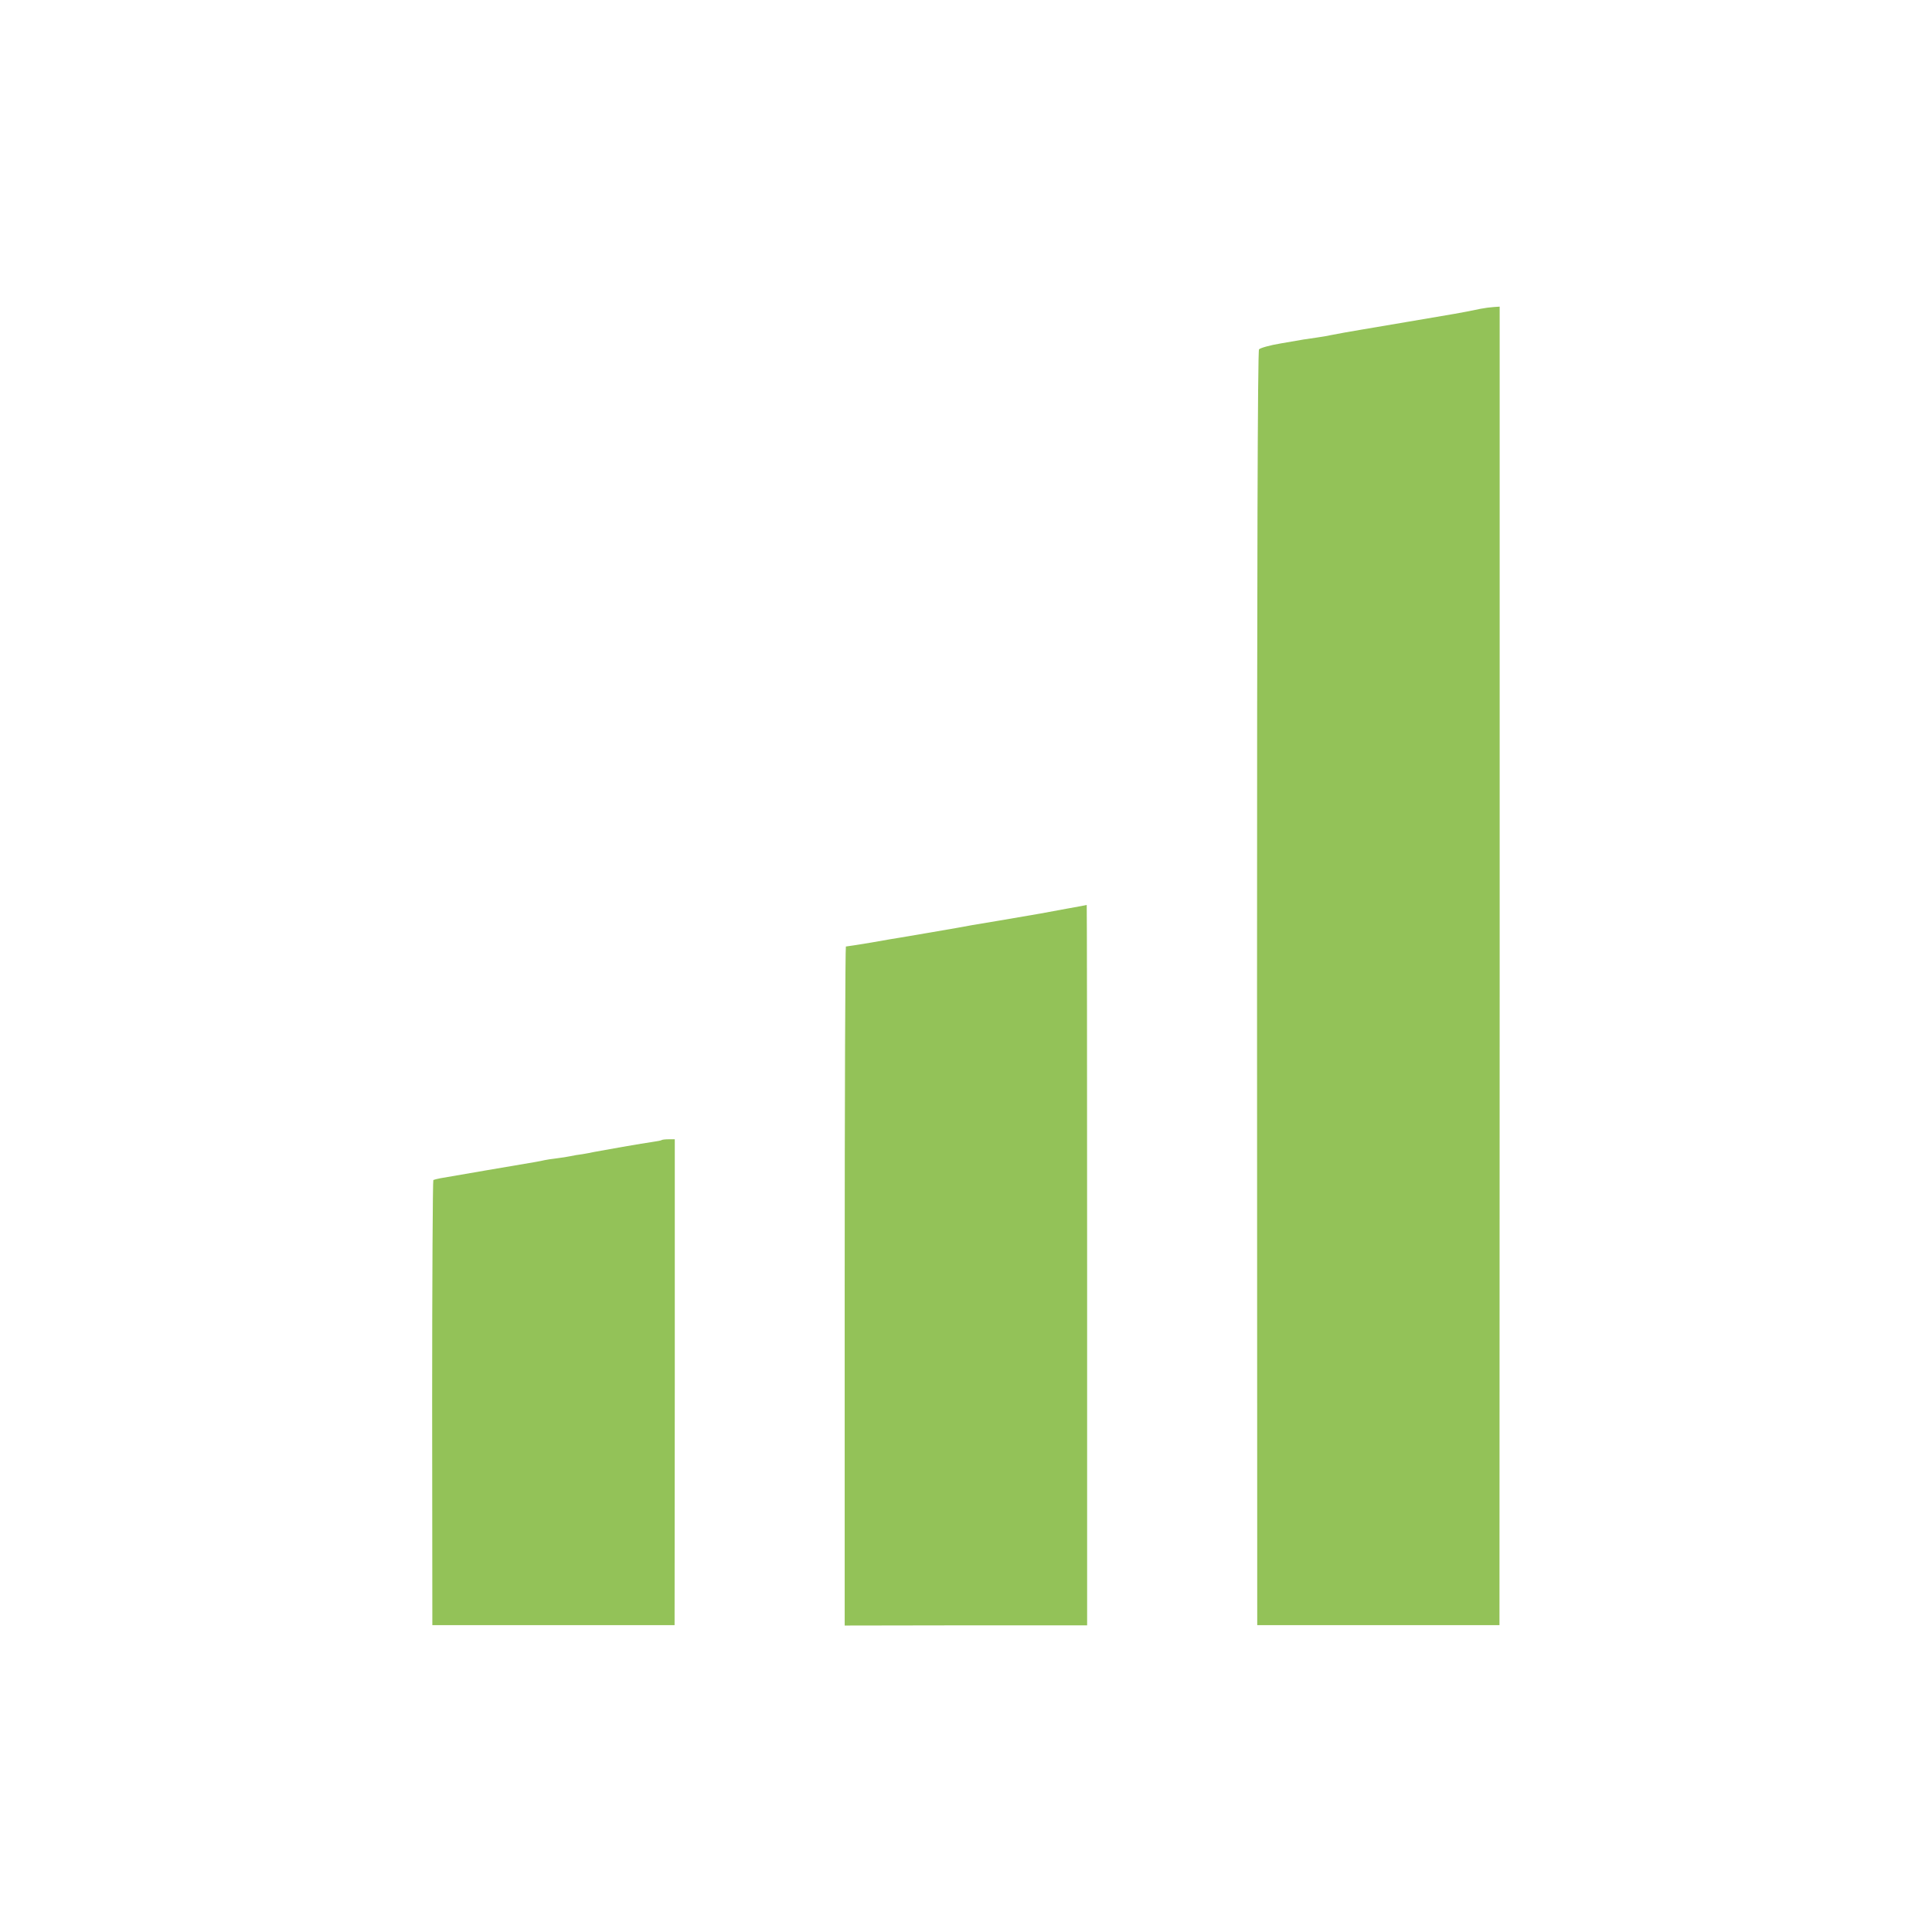 <?xml version="1.0" encoding="UTF-8" standalone="no"?>
<!DOCTYPE svg PUBLIC "-//W3C//DTD SVG 1.1//EN" "http://www.w3.org/Graphics/SVG/1.1/DTD/svg11.dtd">
<svg width="100%" height="100%" viewBox="0 0 700 700" version="1.1" xmlns="http://www.w3.org/2000/svg" xmlns:xlink="http://www.w3.org/1999/xlink" xml:space="preserve" xmlns:serif="http://www.serif.com/" style="fill-rule:evenodd;clip-rule:evenodd;stroke-linejoin:round;stroke-miterlimit:2;">
    <g transform="matrix(0.072,0,0,-0.072,97.967,604.301)">
        <path d="M6089,6839C6037,6828 6000,6821 5960,6814C5941,6811 5835,6793 5725,6774C5615,6755 5512,6738 5495,6735C5414,6721 5388,6717 5333,6706C5322,6703 5290,6698 5263,6694C5206,6686 5211,6687 5085,6665C5030,6656 4981,6642 4975,6635C4968,6627 4965,5541 4965,3419L4966,215L6185,215L6186,3533L6186,6850L6156,6848C6139,6847 6109,6843 6089,6839Z" style="fill:rgb(147,194,88);fill-rule:nonzero;"/>
        <path d="M4005,3820C3950,3810 3892,3799 3875,3796C3859,3793 3764,3777 3665,3760C3566,3744 3475,3728 3462,3725C3439,3721 3220,3683 3170,3675C3156,3673 3091,3662 3024,3650C2957,3639 2900,3630 2896,3630C2893,3630 2890,2861 2890,1922L2890,213L3500,214L4110,214L4110,2027C4110,3024 4109,3840 4108,3839C4106,3838 4060,3830 4005,3820Z" style="fill:rgb(147,194,88);fill-rule:nonzero;"/>
        <path d="M1969,2656C1967,2654 1947,2650 1925,2647C1880,2641 1663,2603 1628,2596C1615,2593 1589,2588 1570,2585C1551,2583 1524,2578 1510,2575C1496,2572 1465,2567 1440,2564C1415,2561 1388,2557 1380,2555C1372,2553 1352,2549 1335,2546C1287,2538 888,2470 856,2464C840,2461 824,2457 820,2455C817,2453 814,1948 814,1333L815,215L2034,215L2035,1438L2035,2660L2004,2660C1987,2660 1971,2658 1969,2656Z" style="fill:rgb(147,194,88);fill-rule:nonzero;"/>
    </g>
</svg>
